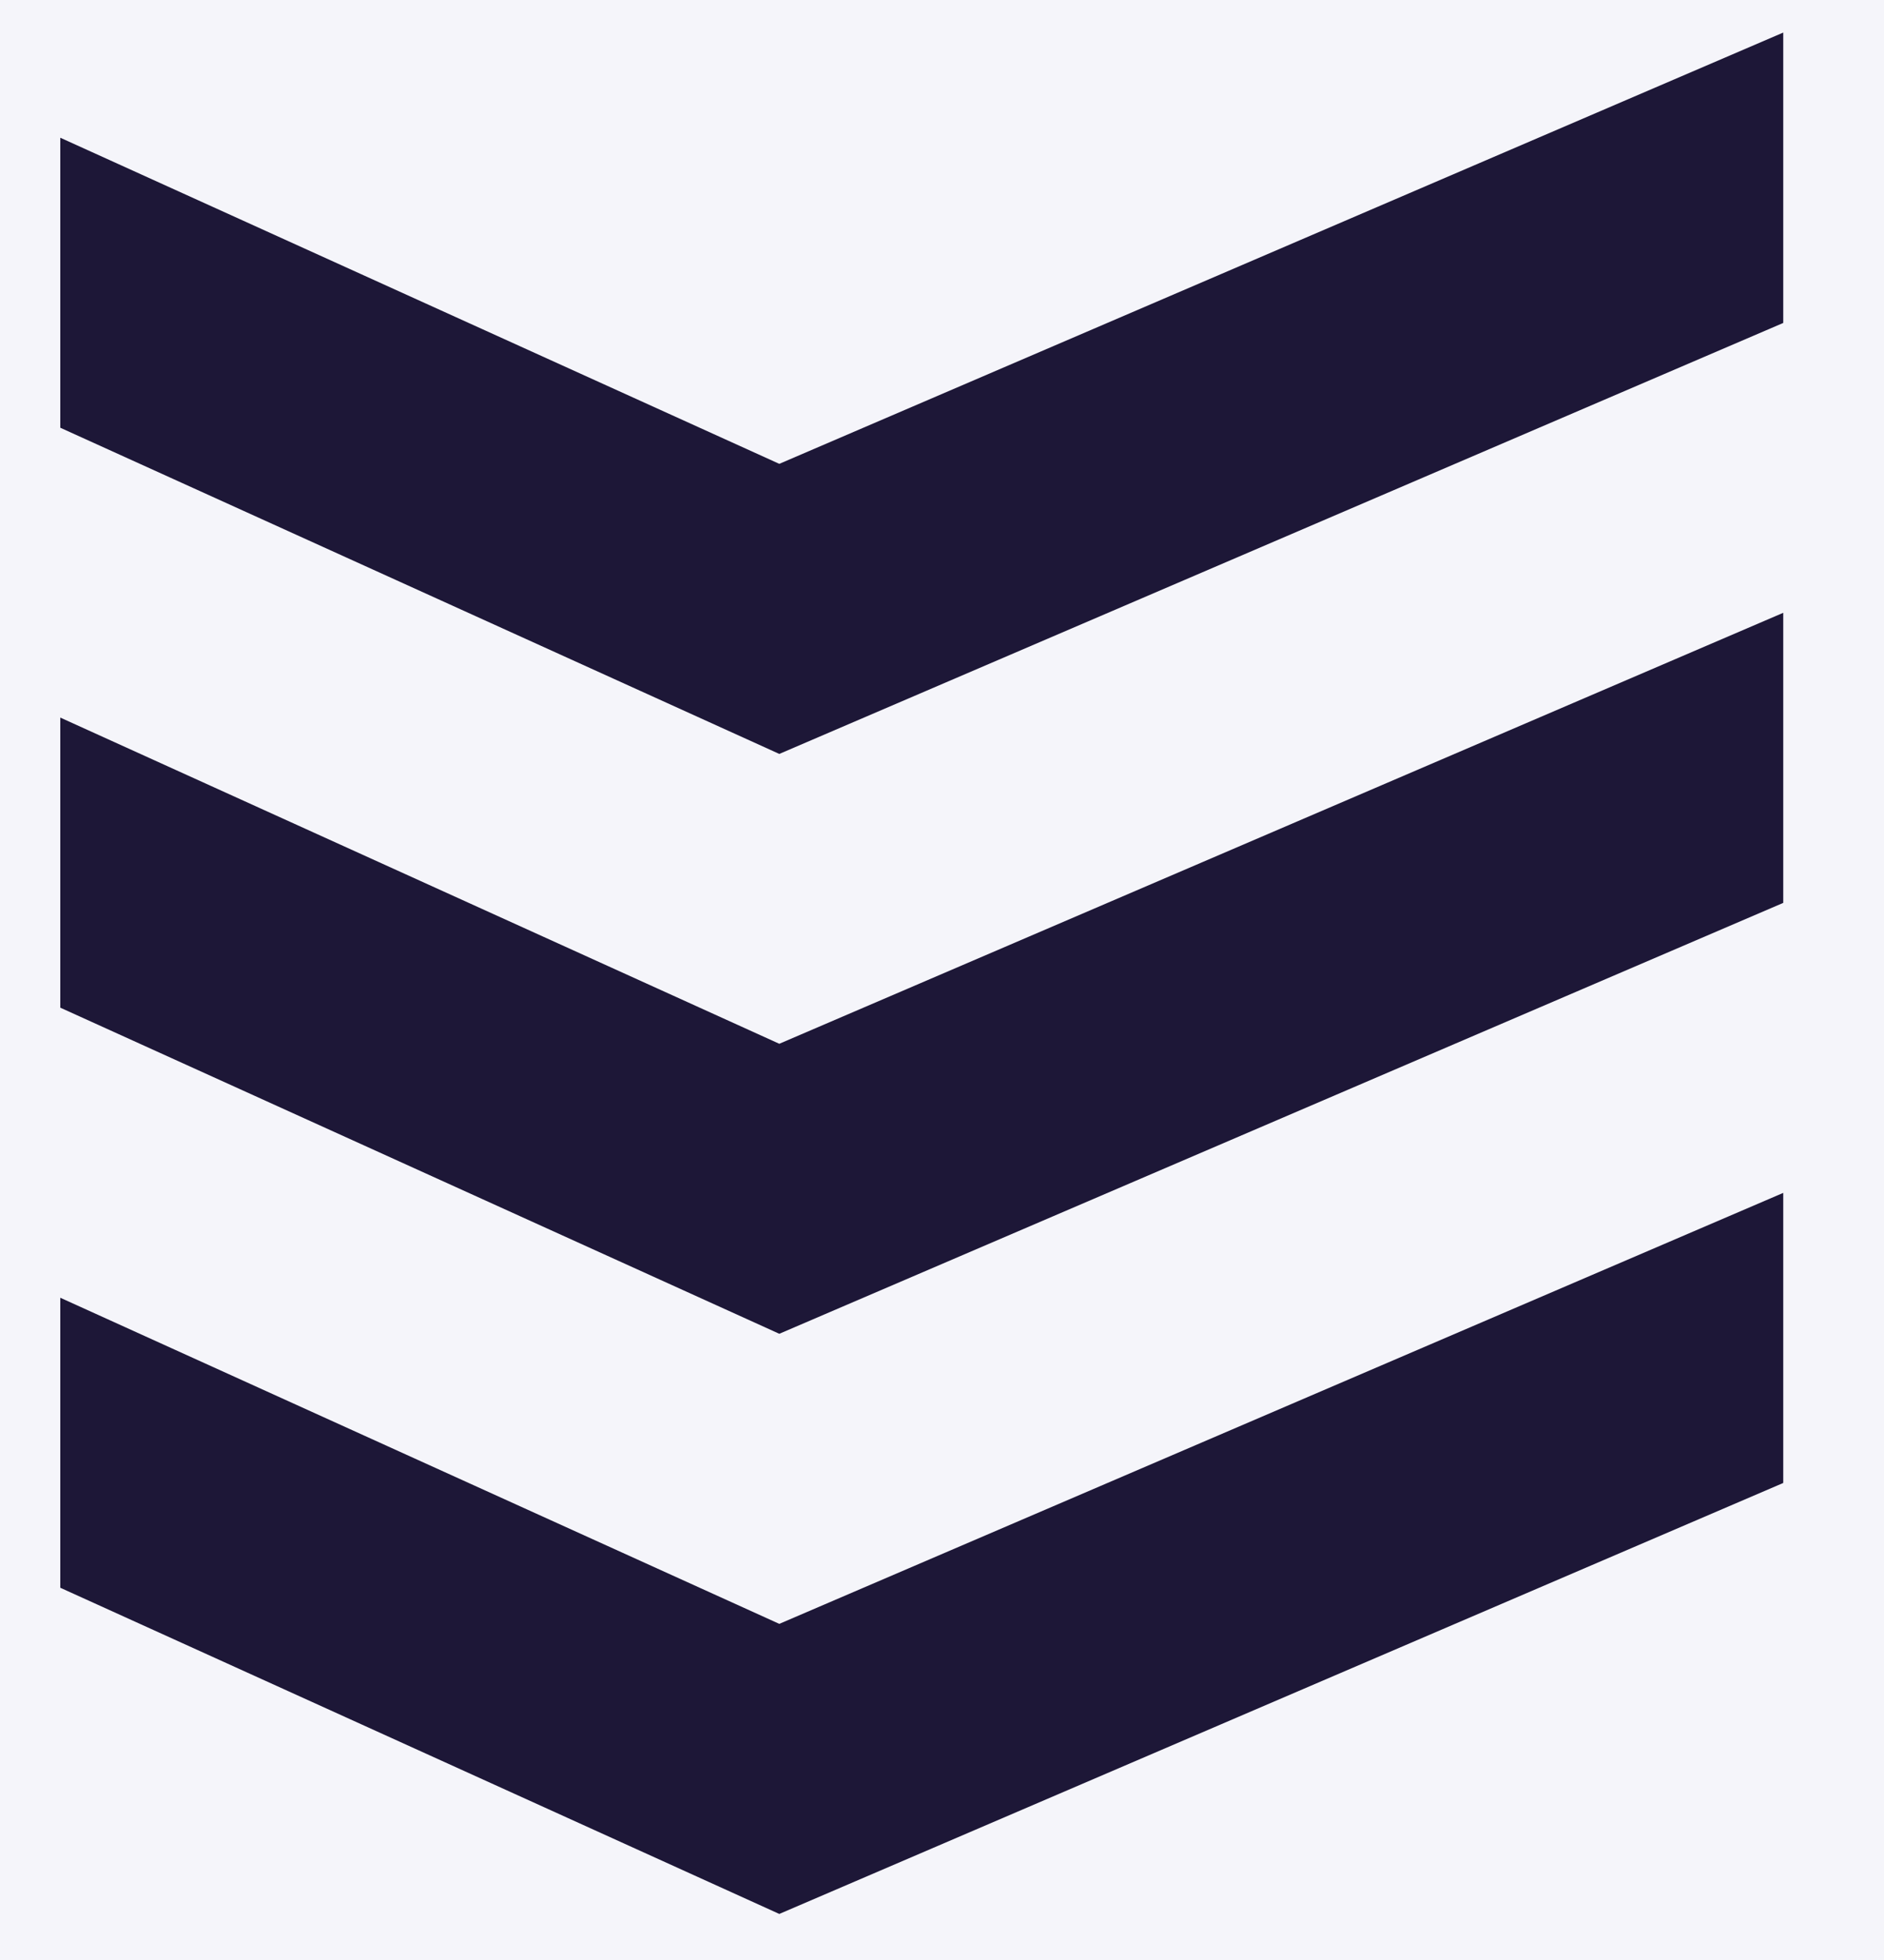 <?xml version="1.0" encoding="UTF-8"?>
<svg width="25px" height="26px" viewBox="0 0 25 26" version="1.1" xmlns="http://www.w3.org/2000/svg" xmlns:xlink="http://www.w3.org/1999/xlink">
    <title>logo_checkmyguest_gestion</title>
    <defs>
        <circle id="path-1" cx="28" cy="28" r="28"></circle>
        <filter x="-32.1%" y="-32.1%" width="164.3%" height="164.3%" filterUnits="objectBoundingBox" id="filter-2">
            <feOffset dx="4" dy="4" in="SourceAlpha" result="shadowOffsetOuter1"></feOffset>
            <feGaussianBlur stdDeviation="4" in="shadowOffsetOuter1" result="shadowBlurOuter1"></feGaussianBlur>
            <feComposite in="shadowBlurOuter1" in2="SourceAlpha" operator="out" result="shadowBlurOuter1"></feComposite>
            <feColorMatrix values="0 0 0 0 0.114   0 0 0 0 0.09   0 0 0 0 0.216  0 0 0 0.2 0" type="matrix" in="shadowBlurOuter1" result="shadowMatrixOuter1"></feColorMatrix>
            <feOffset dx="-4" dy="-4" in="SourceAlpha" result="shadowOffsetOuter2"></feOffset>
            <feGaussianBlur stdDeviation="4" in="shadowOffsetOuter2" result="shadowBlurOuter2"></feGaussianBlur>
            <feComposite in="shadowBlurOuter2" in2="SourceAlpha" operator="out" result="shadowBlurOuter2"></feComposite>
            <feColorMatrix values="0 0 0 0 1   0 0 0 0 1   0 0 0 0 1  0 0 0 0.5 0" type="matrix" in="shadowBlurOuter2" result="shadowMatrixOuter2"></feColorMatrix>
            <feMerge>
                <feMergeNode in="shadowMatrixOuter1"></feMergeNode>
                <feMergeNode in="shadowMatrixOuter2"></feMergeNode>
            </feMerge>
        </filter>
    </defs>
    <g id="Produits" stroke="none" stroke-width="1" fill="none" fill-rule="evenodd">
        <g id="Pricing-Master-1" transform="translate(-351, -2660)">
            <g id="Group-3" transform="translate(0, 1688)" fill="#F5F5FA">
                <rect id="Rectangle-Copy" transform="translate(720, 569.5) scale(-1, 1) translate(-720, -569.5) " x="0" y="0" width="1440" height="1139" rx="8"></rect>
            </g>
            <g id="Group-8" transform="translate(335, 2645)">
                <g id="Oval-Copy-3">
                    <use fill="black" fill-opacity="1" filter="url(#filter-2)" xlink:href="#path-1"></use>
                    <circle stroke="#FFFFFF" stroke-width="2" stroke-linejoin="square" fill="#F5F5FA" fill-rule="evenodd" cx="28" cy="28" r="27"></circle>
                </g>
                <g id="logo_checkmyguest_gestion" transform="translate(16.8, 15.4)" fill="#1D1737" fill-rule="nonzero">
                    <polygon id="Path" points="9.541 5.753 0 1.427 0 5.274 9.541 9.601 22.863 3.884 22.863 0.032"></polygon>
                    <polygon id="Path" points="9.541 13.446 0 9.119 0 12.967 9.541 17.293 22.863 11.577 22.863 7.729"></polygon>
                    <polygon id="Path" points="9.541 21.141 0 16.815 0 20.662 9.541 24.989 22.863 19.272 22.863 15.424"></polygon>
                </g>
            </g>
        </g>
    </g>
</svg>